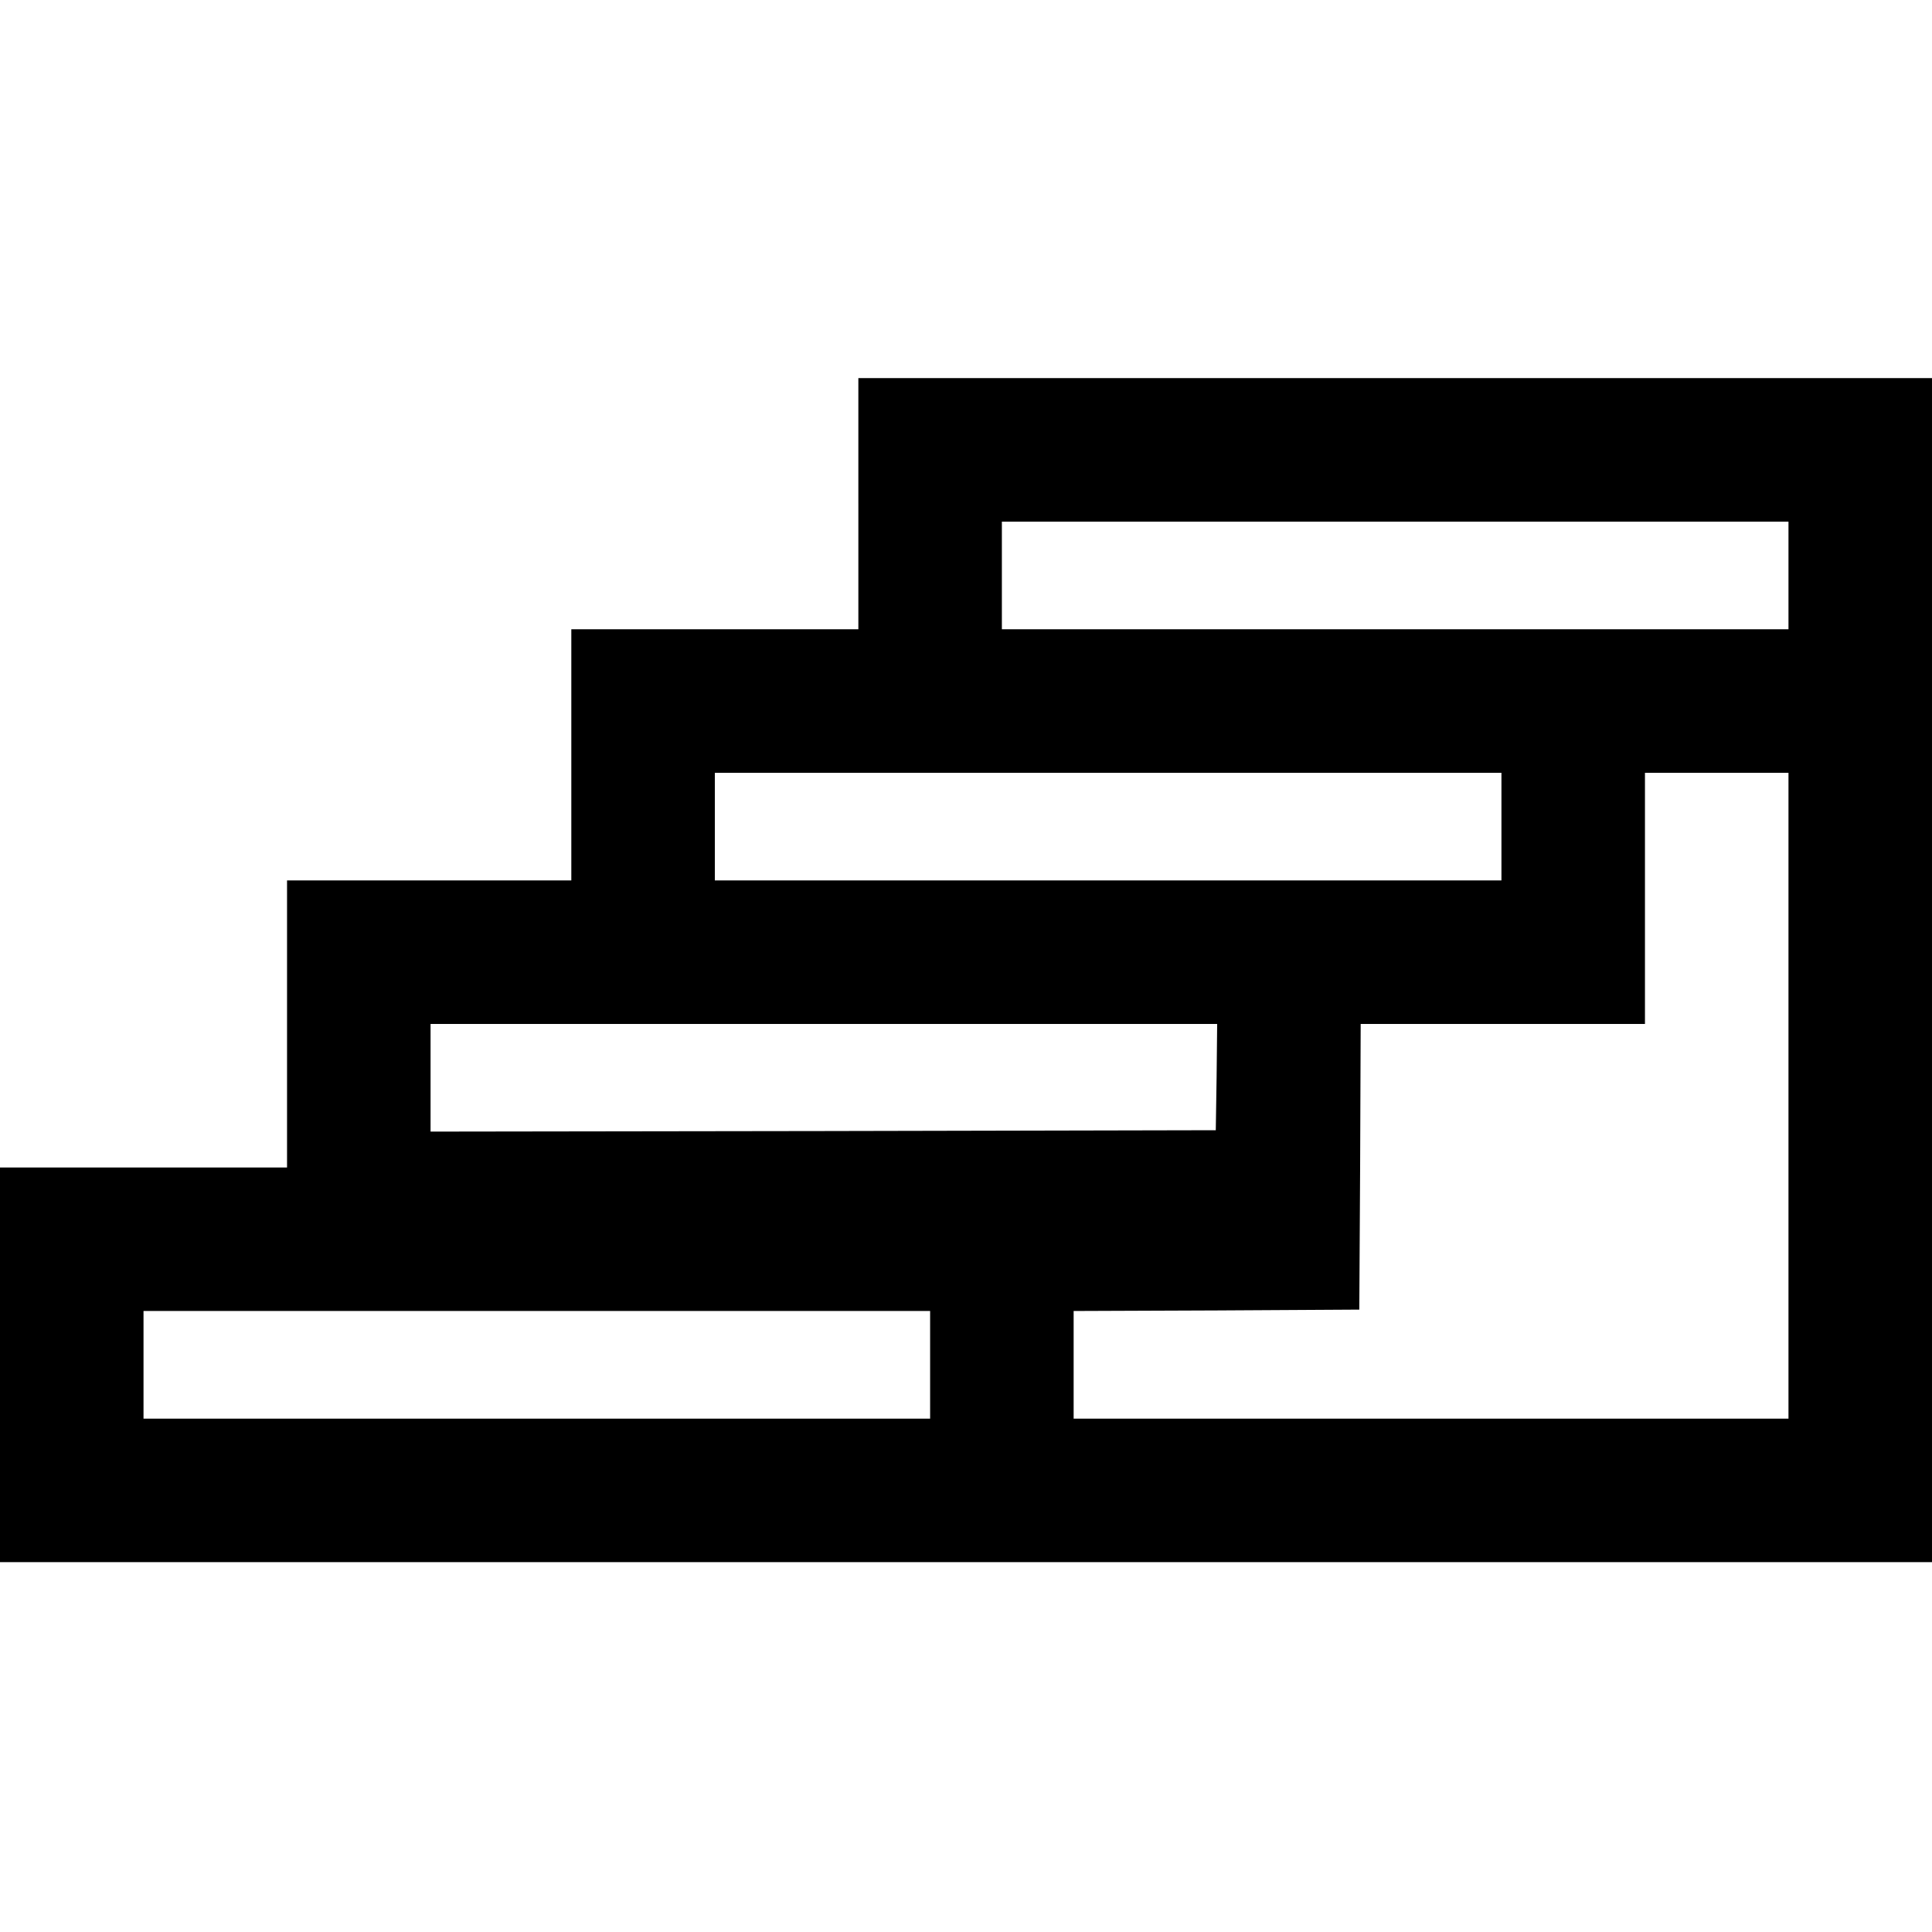 <?xml version="1.0" standalone="no"?>
<!DOCTYPE svg PUBLIC "-//W3C//DTD SVG 20010904//EN"
 "http://www.w3.org/TR/2001/REC-SVG-20010904/DTD/svg10.dtd">
<svg version="1.0" xmlns="http://www.w3.org/2000/svg"
 width="700pt" height="700pt" viewBox="0 0 700 700"
 preserveAspectRatio="xMidYMid meet">
<g transform="translate(0,700) scale(0.1,-0.1)"
fill="#000000" stroke="none">
<path d="M3110 5175 l0 -455 -520 0 -520 0 0 -455 0 -455 -515 0 -515 0 0
-520 0 -520 -520 0 -520 0 0 -715 0 -715 3500 0 3500 0 0 2145 0 2145 -1945 0
-1945 0 0 -455z m3370 -260 l0 -195 -1425 0 -1425 0 0 195 0 195 1425 0 1425
0 0 -195z m-1040 -910 l0 -195 -1425 0 -1425 0 0 195 0 195 1425 0 1425 0 0
-195z m1040 -975 l0 -1170 -1295 0 -1295 0 0 195 0 195 518 2 517 3 3 518 2
517 515 0 515 0 0 455 0 455 260 0 260 0 0 -1170z m-2072 68 l-3 -193 -1422
-3 -1423 -2 0 195 0 195 1425 0 1425 0 -2 -192z m-1038 -1043 l0 -195 -1425 0
-1425 0 0 195 0 195 1425 0 1425 0 0 -195z"/>
</g>
</svg>
